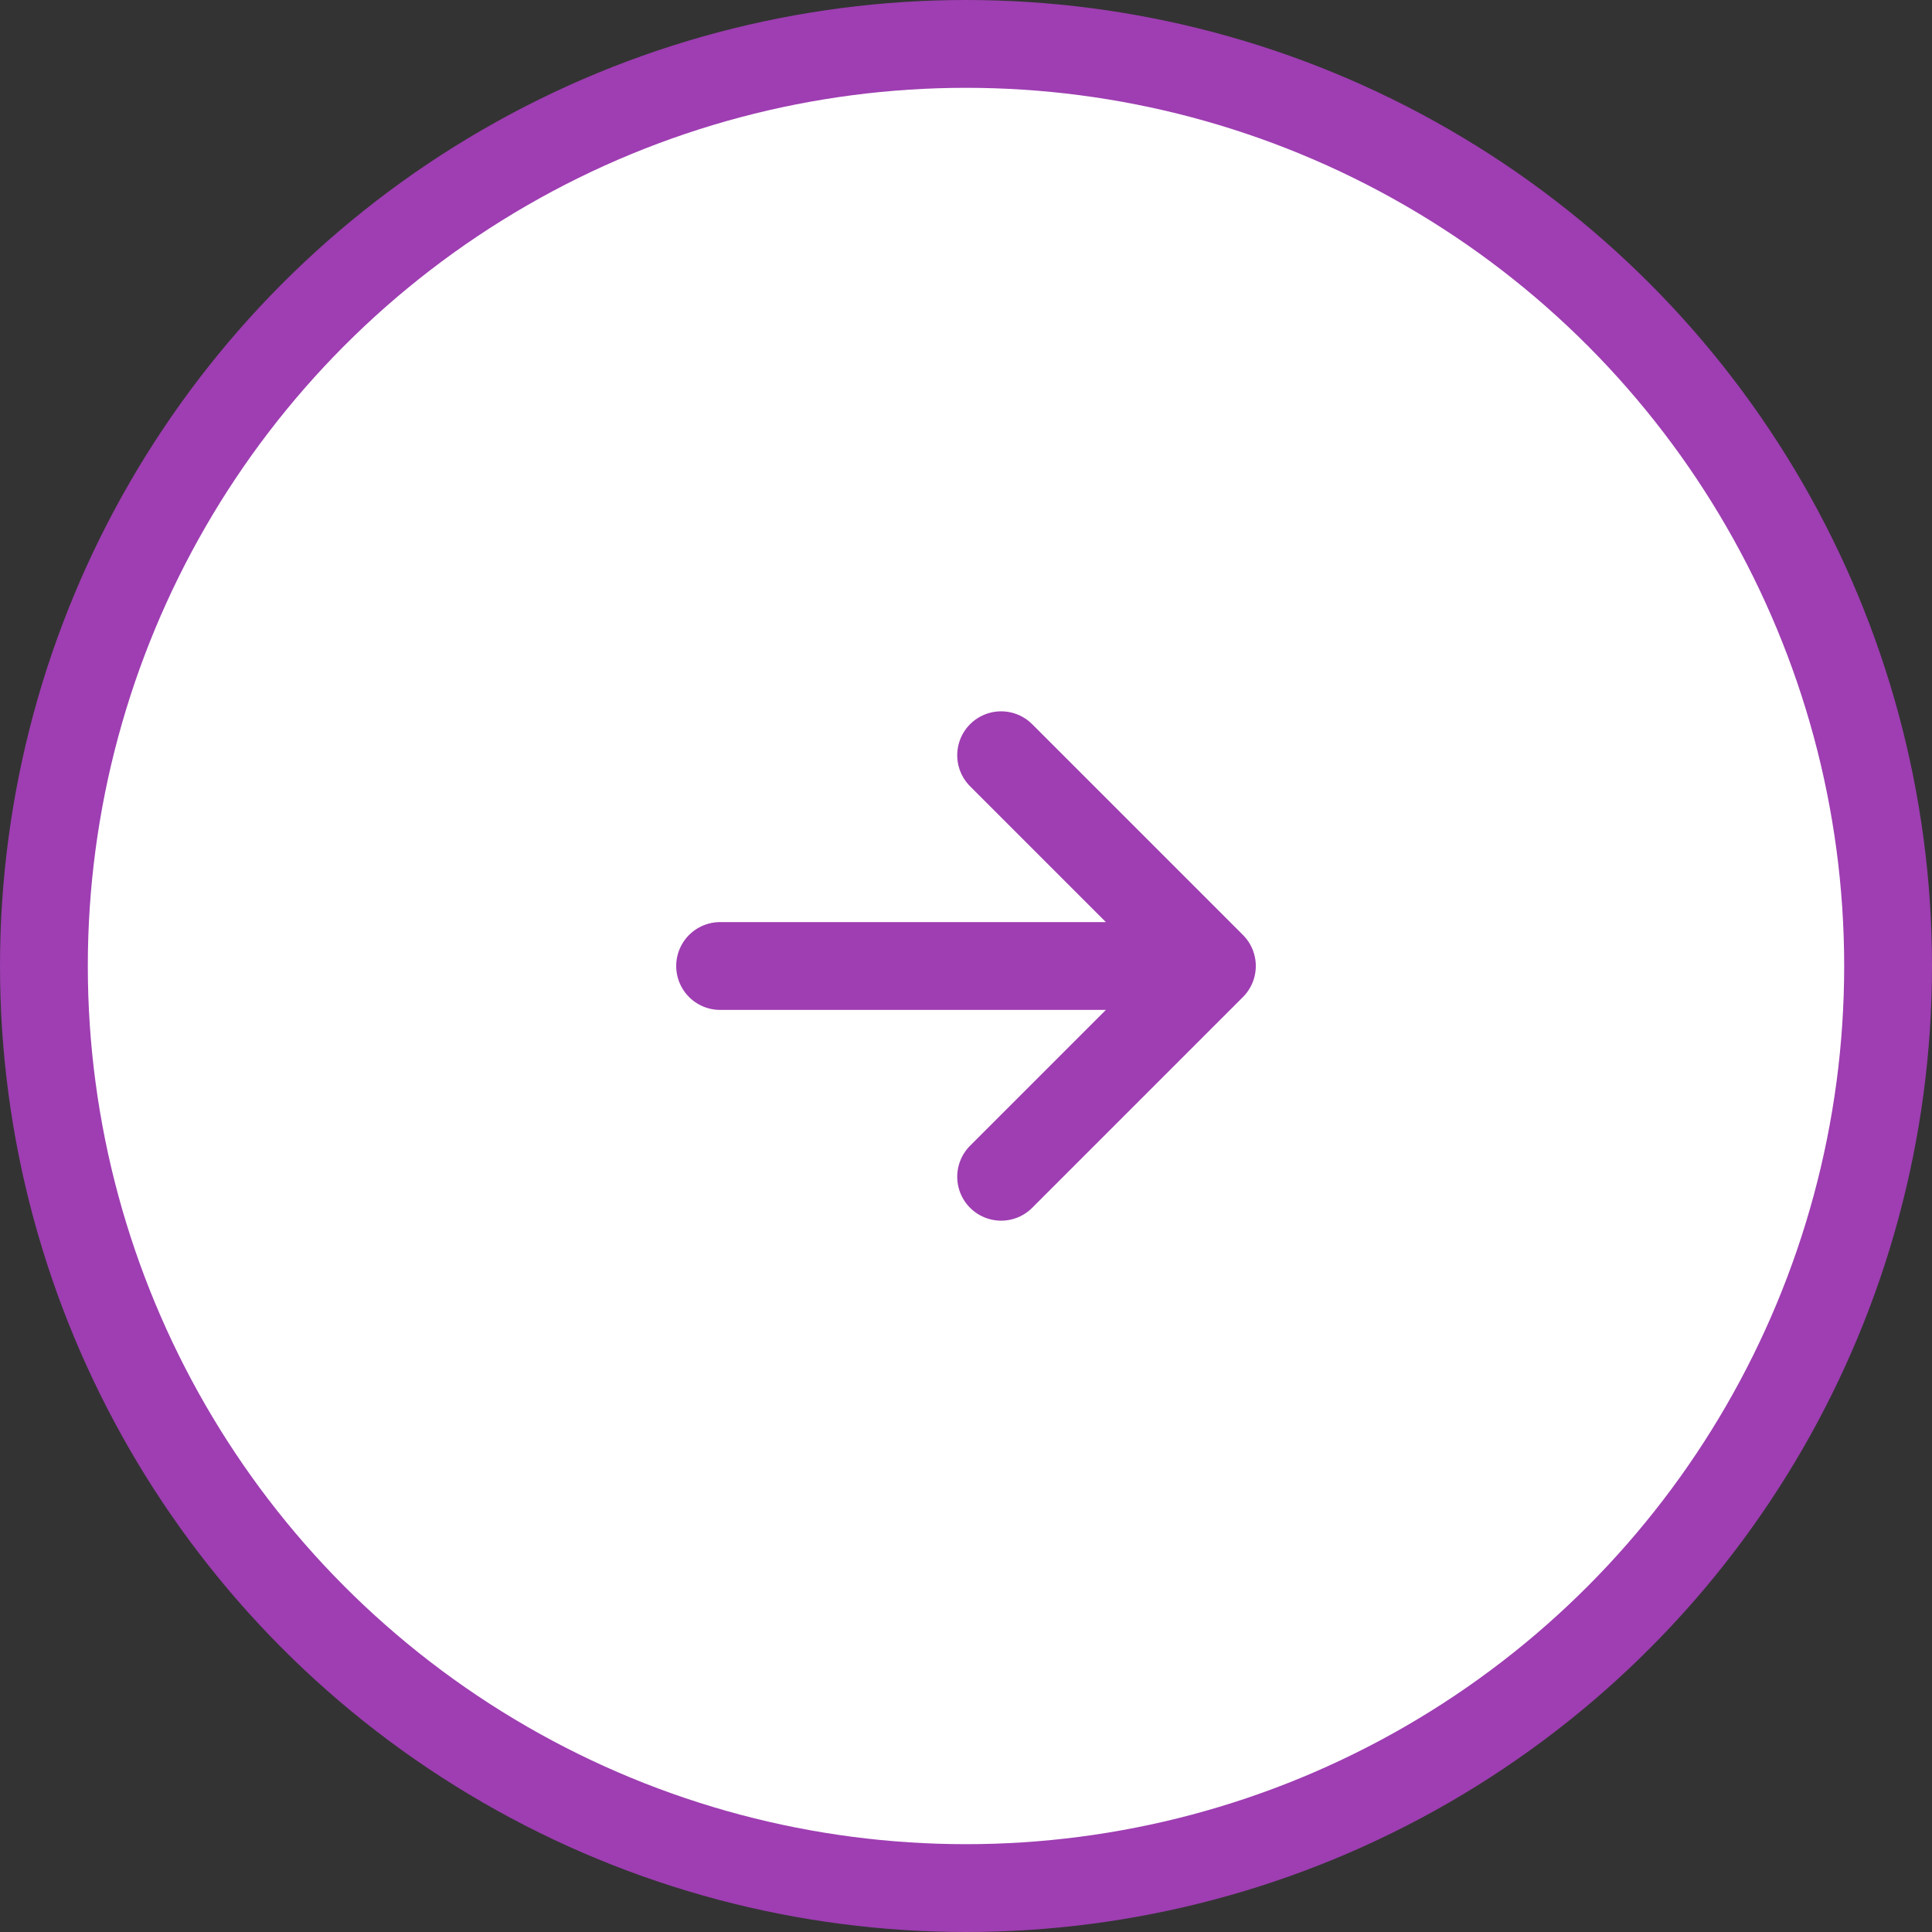 <svg fill="none" height="22" viewBox="0 0 22 22" width="22" xmlns="http://www.w3.org/2000/svg"><rect x="0" y="0" width="22" height="22" fill="#333333" stroke="none"/><g stroke="#9e3eb2"><circle cx="11" cy="11" fill="#fff" r="10.5"/><path d="m13.8 11-2.4 2.4m2.4-2.4-2.4-2.4m2.4 2.4h-5.6" stroke-linecap="round" stroke-linejoin="round"/></g></svg>
